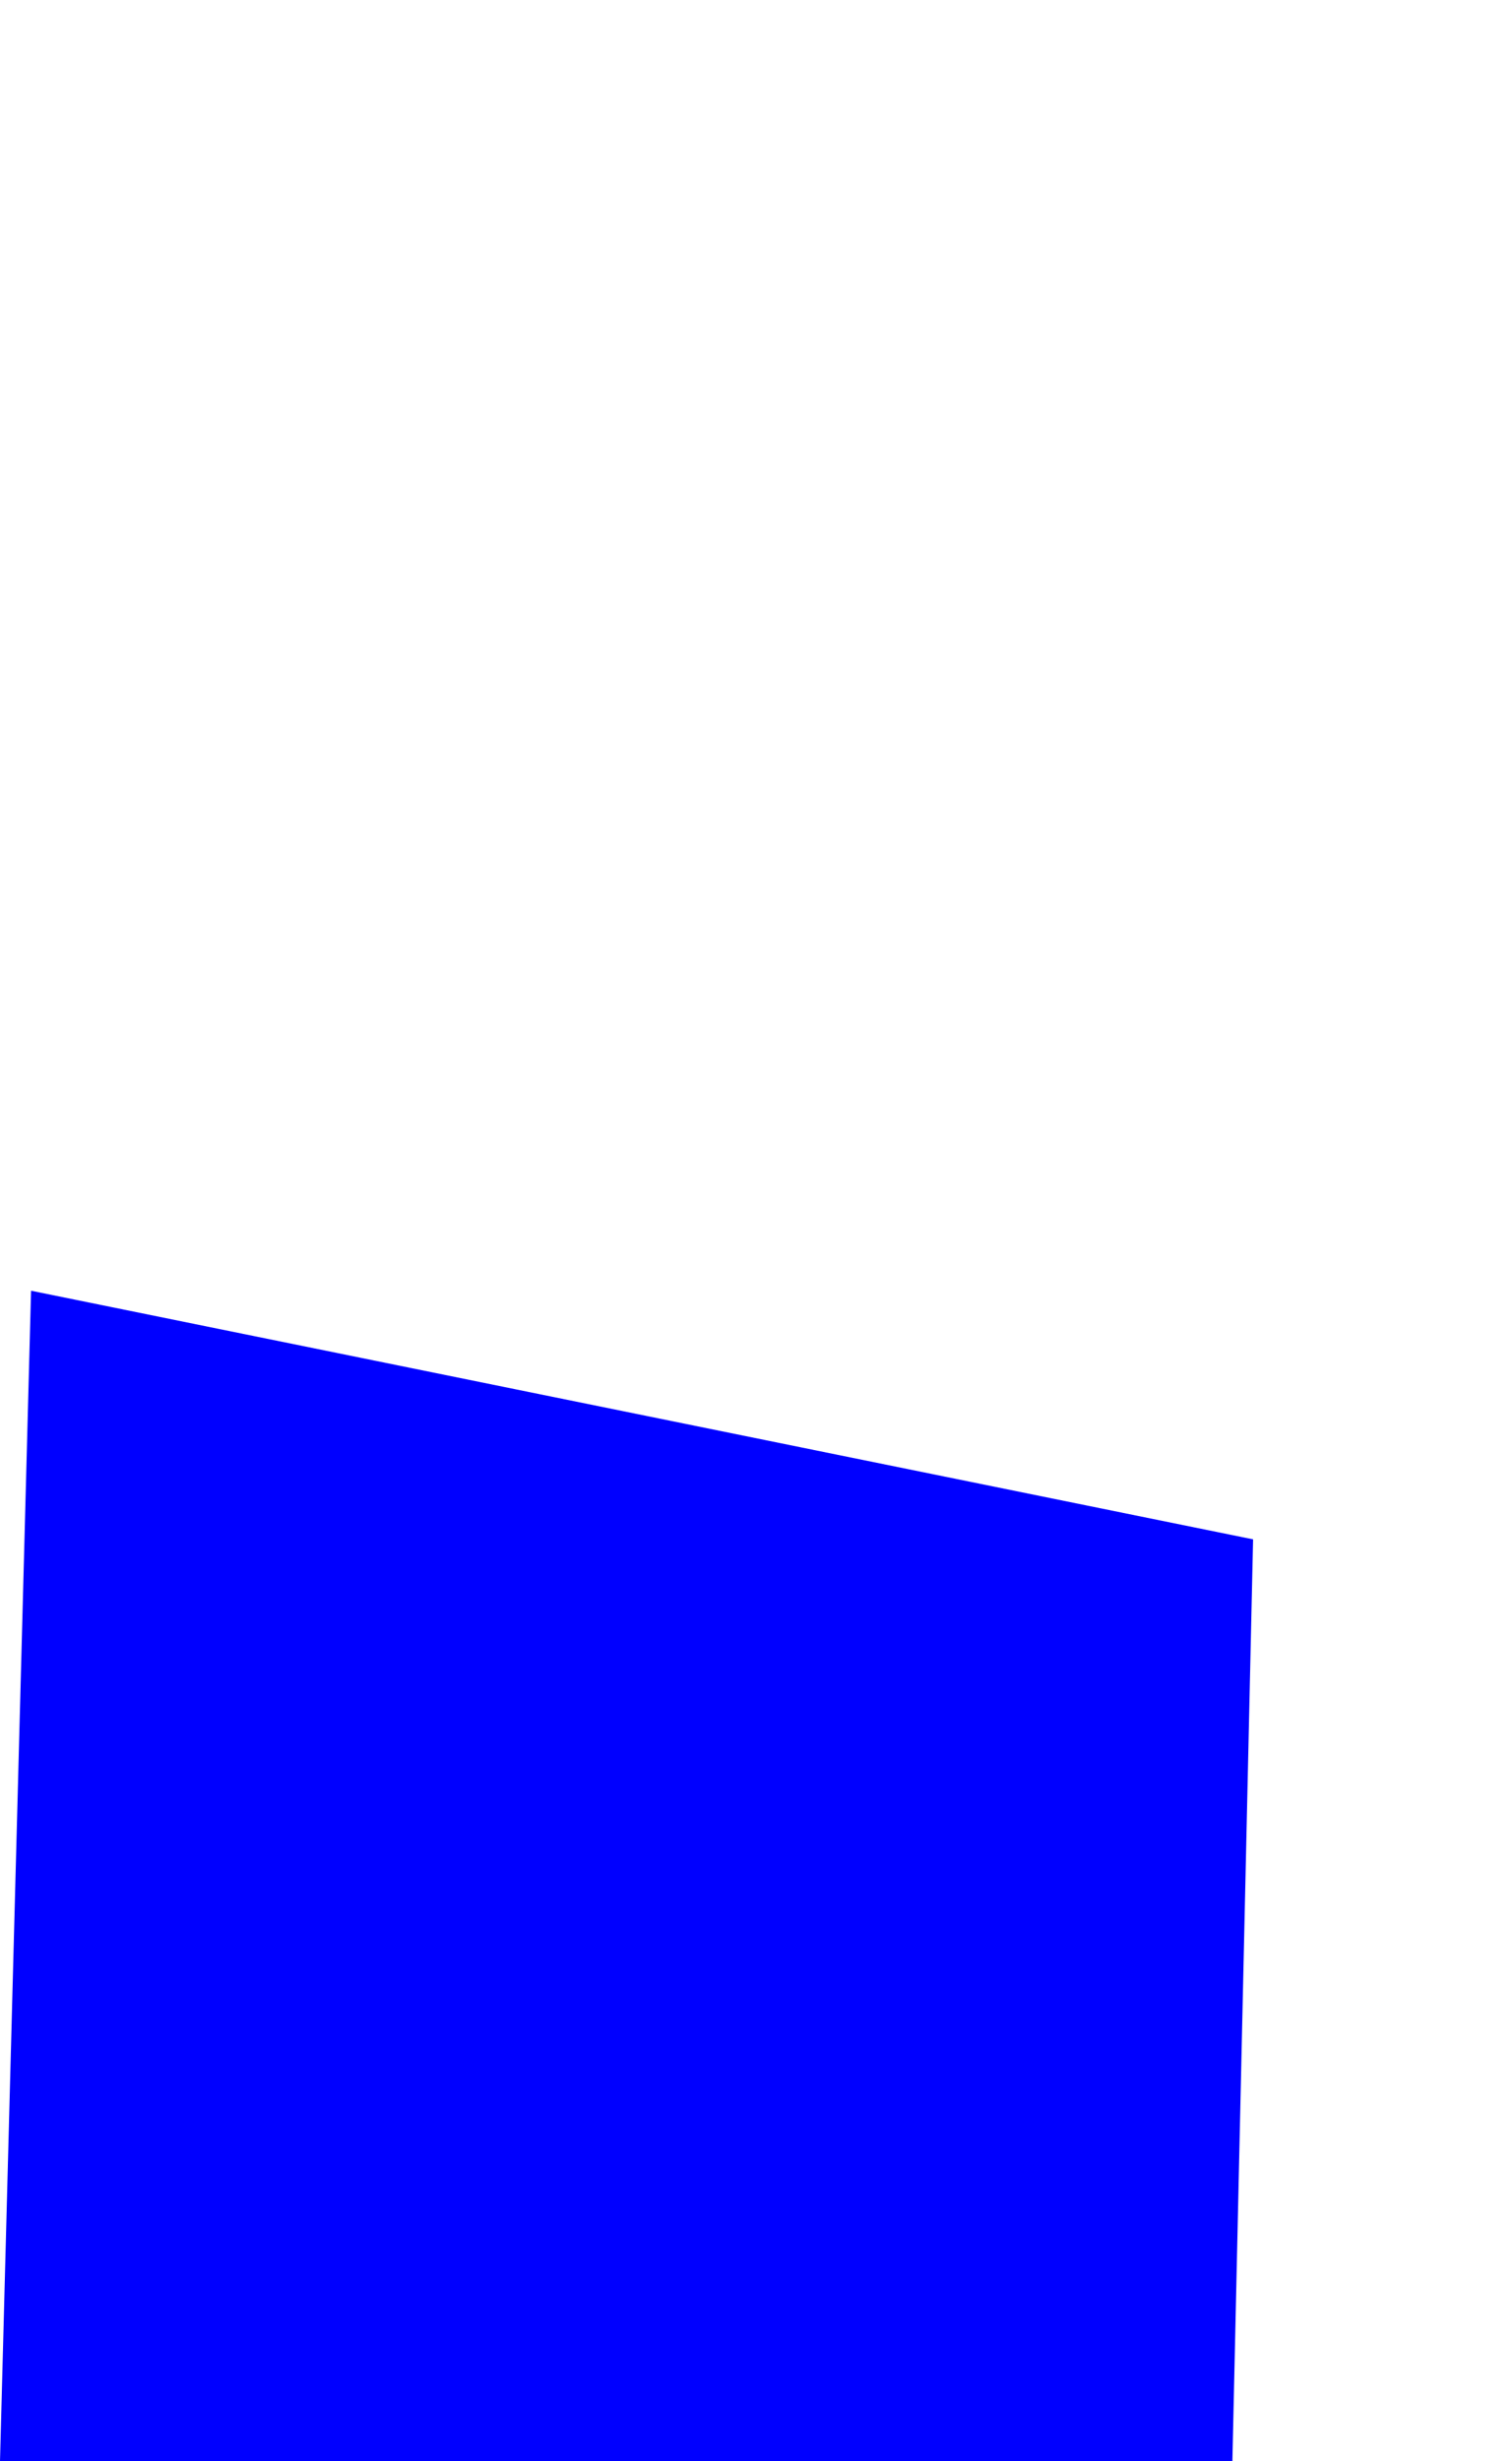 <?xml version="1.0" encoding="UTF-8" standalone="no"?>
<svg xmlns:xlink="http://www.w3.org/1999/xlink" height="118.8px" width="73.0px" xmlns="http://www.w3.org/2000/svg">
  <g transform="matrix(1.0, 0.0, 0.0, 1.0, -44.1, 212.25)">
    <path d="M44.1 -93.45 L103.6 -93.45 104.6 -137.95 45.6 -149.95 44.1 -93.45" fill="#0000ff" fill-rule="evenodd" stroke="none">
      <animate attributeName="fill" dur="2s" repeatCount="indefinite" values="#0000ff;#0000ff"/>
      <animate attributeName="fill-opacity" dur="2s" repeatCount="indefinite" values="1.0;1.0"/>
      <animate attributeName="d" dur="2s" repeatCount="indefinite" values="M44.1 -93.45 L103.6 -93.45 104.6 -137.95 45.6 -149.95 44.1 -93.45;M53.6 -128.7 L113.1 -128.7 117.1 -191.75 55.6 -212.25 53.6 -128.7"/>
    </path>
    <path d="M44.1 -93.45 L45.6 -149.95 104.6 -137.95 103.6 -93.45 44.1 -93.45" fill="none" stroke="#000000" stroke-linecap="round" stroke-linejoin="round" stroke-opacity="0.0" stroke-width="1.0">
      <animate attributeName="stroke" dur="2s" repeatCount="indefinite" values="#000000;#000001"/>
      <animate attributeName="stroke-width" dur="2s" repeatCount="indefinite" values="0.0;0.0"/>
      <animate attributeName="fill-opacity" dur="2s" repeatCount="indefinite" values="0.0;0.0"/>
      <animate attributeName="d" dur="2s" repeatCount="indefinite" values="M44.1 -93.45 L45.6 -149.95 104.6 -137.95 103.6 -93.45 44.1 -93.45;M53.6 -128.7 L55.6 -212.25 117.1 -191.75 113.1 -128.7 53.6 -128.7"/>
    </path>
  </g>
</svg>
